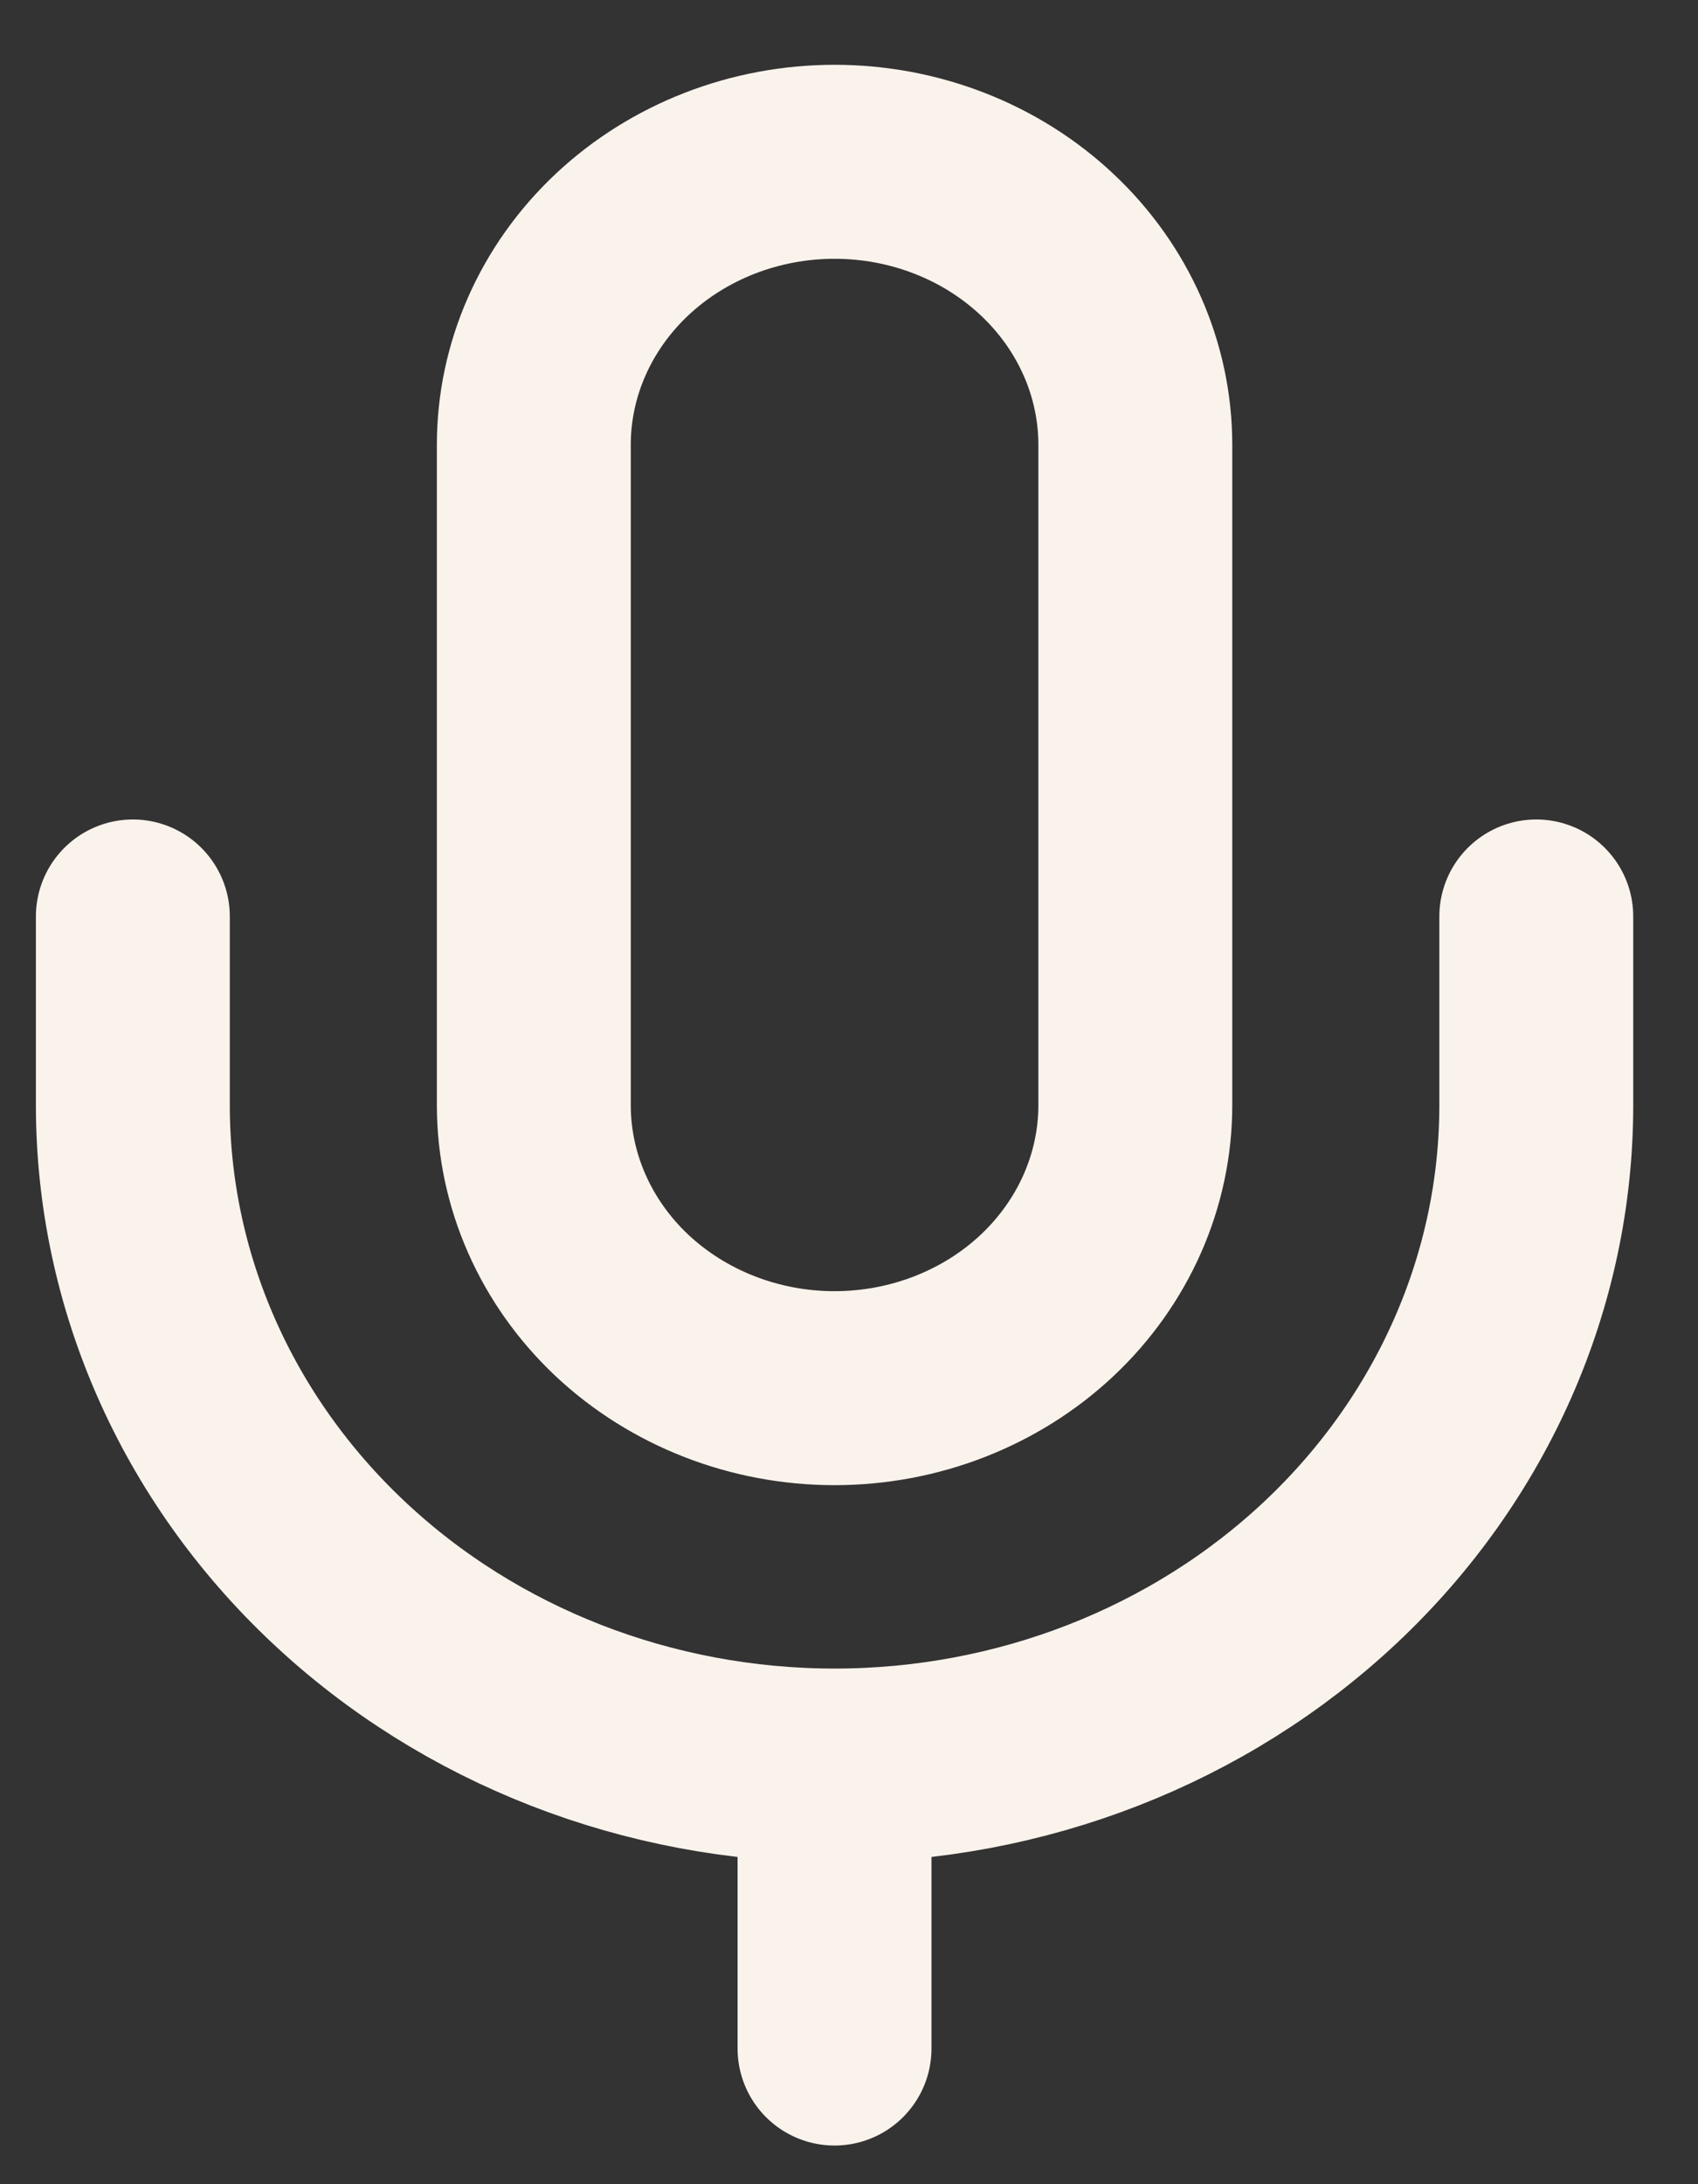 <svg width="21" height="27" viewBox="0 0 21 27" fill="none" xmlns="http://www.w3.org/2000/svg">
<rect x="0" y="0" width="21" height="27" fill="#333333" stroke="none"/>
<path d="M19 11.329V13.662C19 15.827 18.086 17.903 16.458 19.434C14.83 20.965 12.623 21.825 10.321 21.825M10.321 21.825C8.02 21.825 5.812 20.965 4.185 19.434C2.557 17.903 1.643 15.827 1.643 13.662V11.329M10.321 21.825V25.323M10.321 2C9.335 2 8.389 2.369 7.691 3.025C6.994 3.681 6.602 4.571 6.602 5.498V13.662C6.602 14.589 6.994 15.479 7.691 16.136C8.389 16.791 9.335 17.16 10.321 17.16C11.308 17.16 12.254 16.791 12.951 16.136C13.649 15.479 14.041 14.589 14.041 13.662V5.498C14.041 4.571 13.649 3.681 12.951 3.025C12.254 2.369 11.308 2 10.321 2Z" stroke="#FAF3EC" stroke-width="2.398" stroke-linecap="round" stroke-linejoin="round"/>
</svg>
